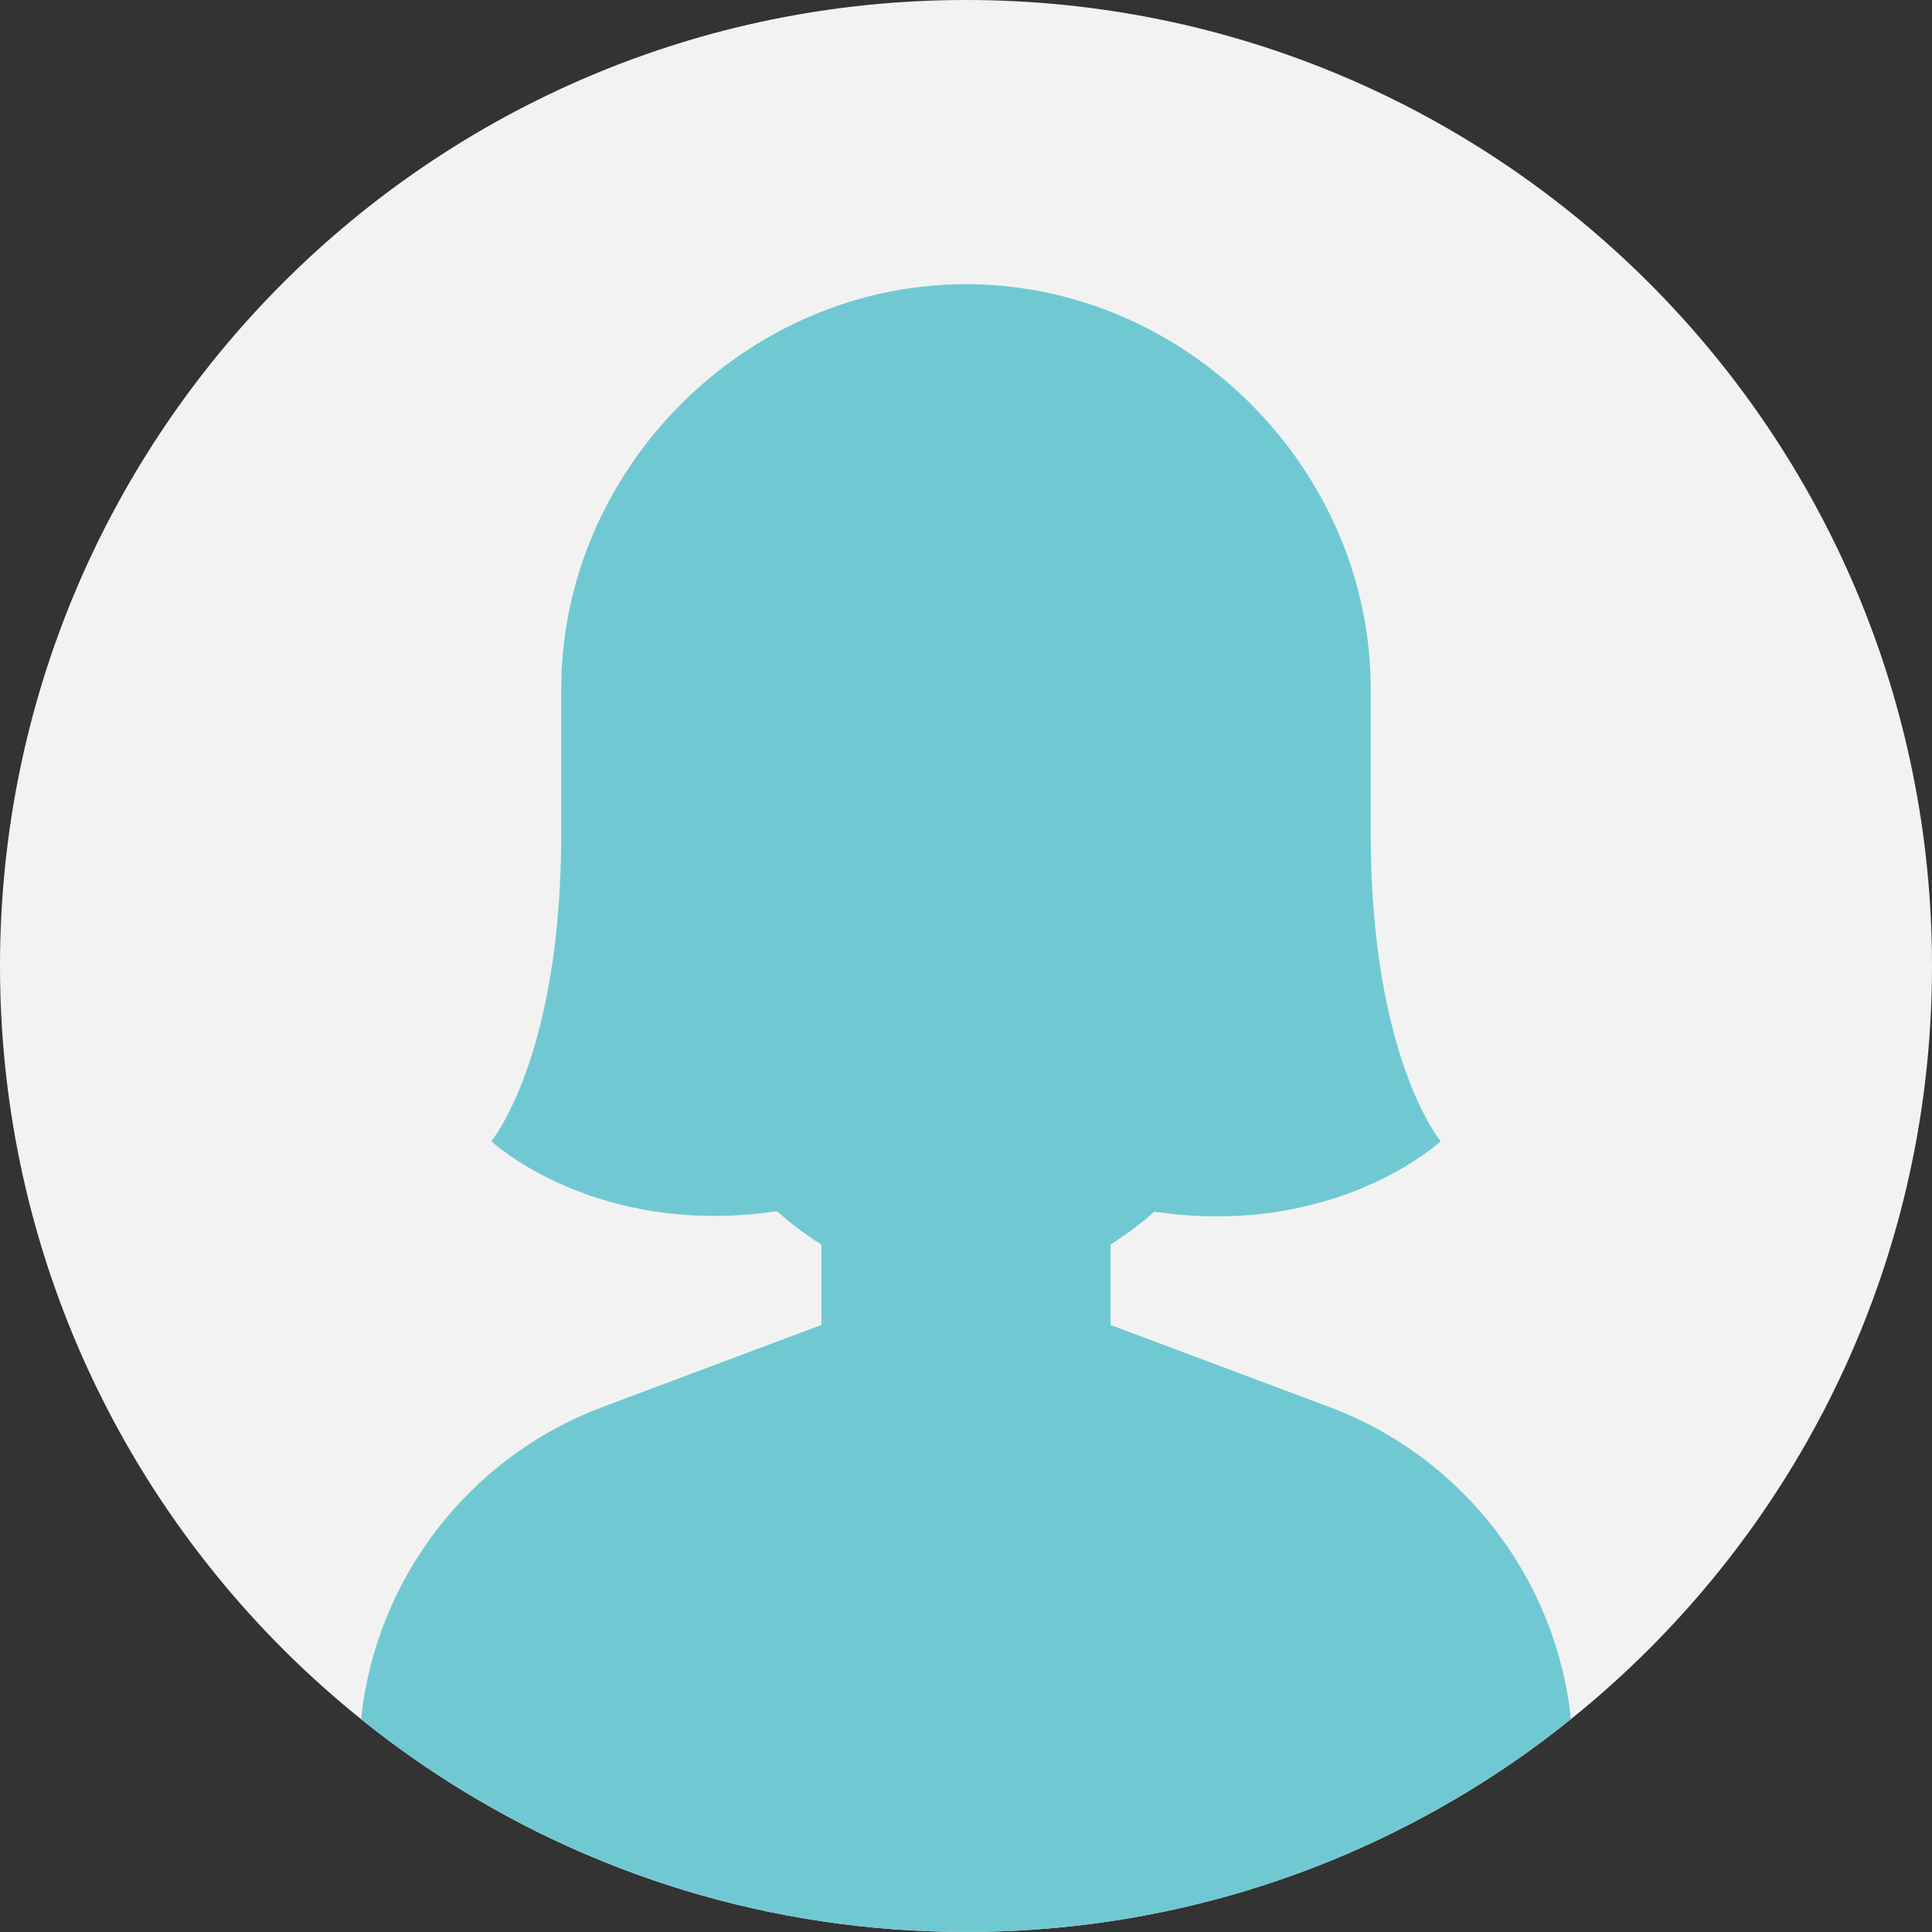 <?xml version="1.0" encoding="UTF-8"?> <svg xmlns="http://www.w3.org/2000/svg" width="80" height="80" viewBox="0 0 80 80" fill="none"><rect x="0" y="0" width="80" height="80" fill="#333333" stroke="none"/> <g clip-path="url(#clip0_57_227)"> <path d="M80 40C80 51.192 75.403 61.31 67.996 68.569C67.344 69.207 66.67 69.824 65.976 70.417C65.7 70.653 65.421 70.887 65.137 71.114C65.108 71.139 65.079 71.161 65.049 71.184C64.058 71.983 63.028 72.736 61.961 73.436C55.657 77.586 48.11 79.999 39.999 79.999C31.889 79.999 24.341 77.586 18.037 73.436C16.971 72.735 15.94 71.983 14.949 71.184C14.919 71.161 14.891 71.138 14.861 71.114C14.578 70.887 14.299 70.653 14.022 70.417C13.328 69.824 12.654 69.207 12.003 68.569C4.597 61.309 0 51.192 0 40C0 17.908 17.908 0 40 0C62.092 0 80 17.908 80 40Z" fill="#F2F2F2"></path> <path d="M65.05 71.184C64.059 71.983 63.029 72.736 61.962 73.436C55.658 77.586 48.11 79.999 40 79.999C31.889 79.999 24.342 77.586 18.038 73.436C16.972 72.735 15.941 71.983 14.95 71.184C15.563 65.376 19.404 60.341 24.959 58.258L34.014 54.863V51.538C33.338 51.112 32.728 50.646 32.173 50.154C24.635 51.264 20.343 47.256 20.343 47.256C20.343 47.256 23.237 43.801 23.24 34.528V34.512C23.24 34.512 23.24 28.527 23.24 28.526C23.24 19.441 30.861 11.768 39.999 11.768C49.137 11.768 56.758 19.441 56.758 28.526C56.758 28.527 56.758 34.512 56.758 34.512V34.528C56.761 43.801 59.655 47.256 59.655 47.256C59.655 47.256 55.336 51.284 47.797 50.173C47.25 50.657 46.647 51.116 45.983 51.536V54.863L55.039 58.258C60.595 60.341 64.436 65.376 65.05 71.184Z" fill="#70C9D2"></path> </g> <defs> <clipPath id="clip0_57_227"> <rect width="80" height="80" fill="white"></rect> </clipPath> </defs> </svg> 
